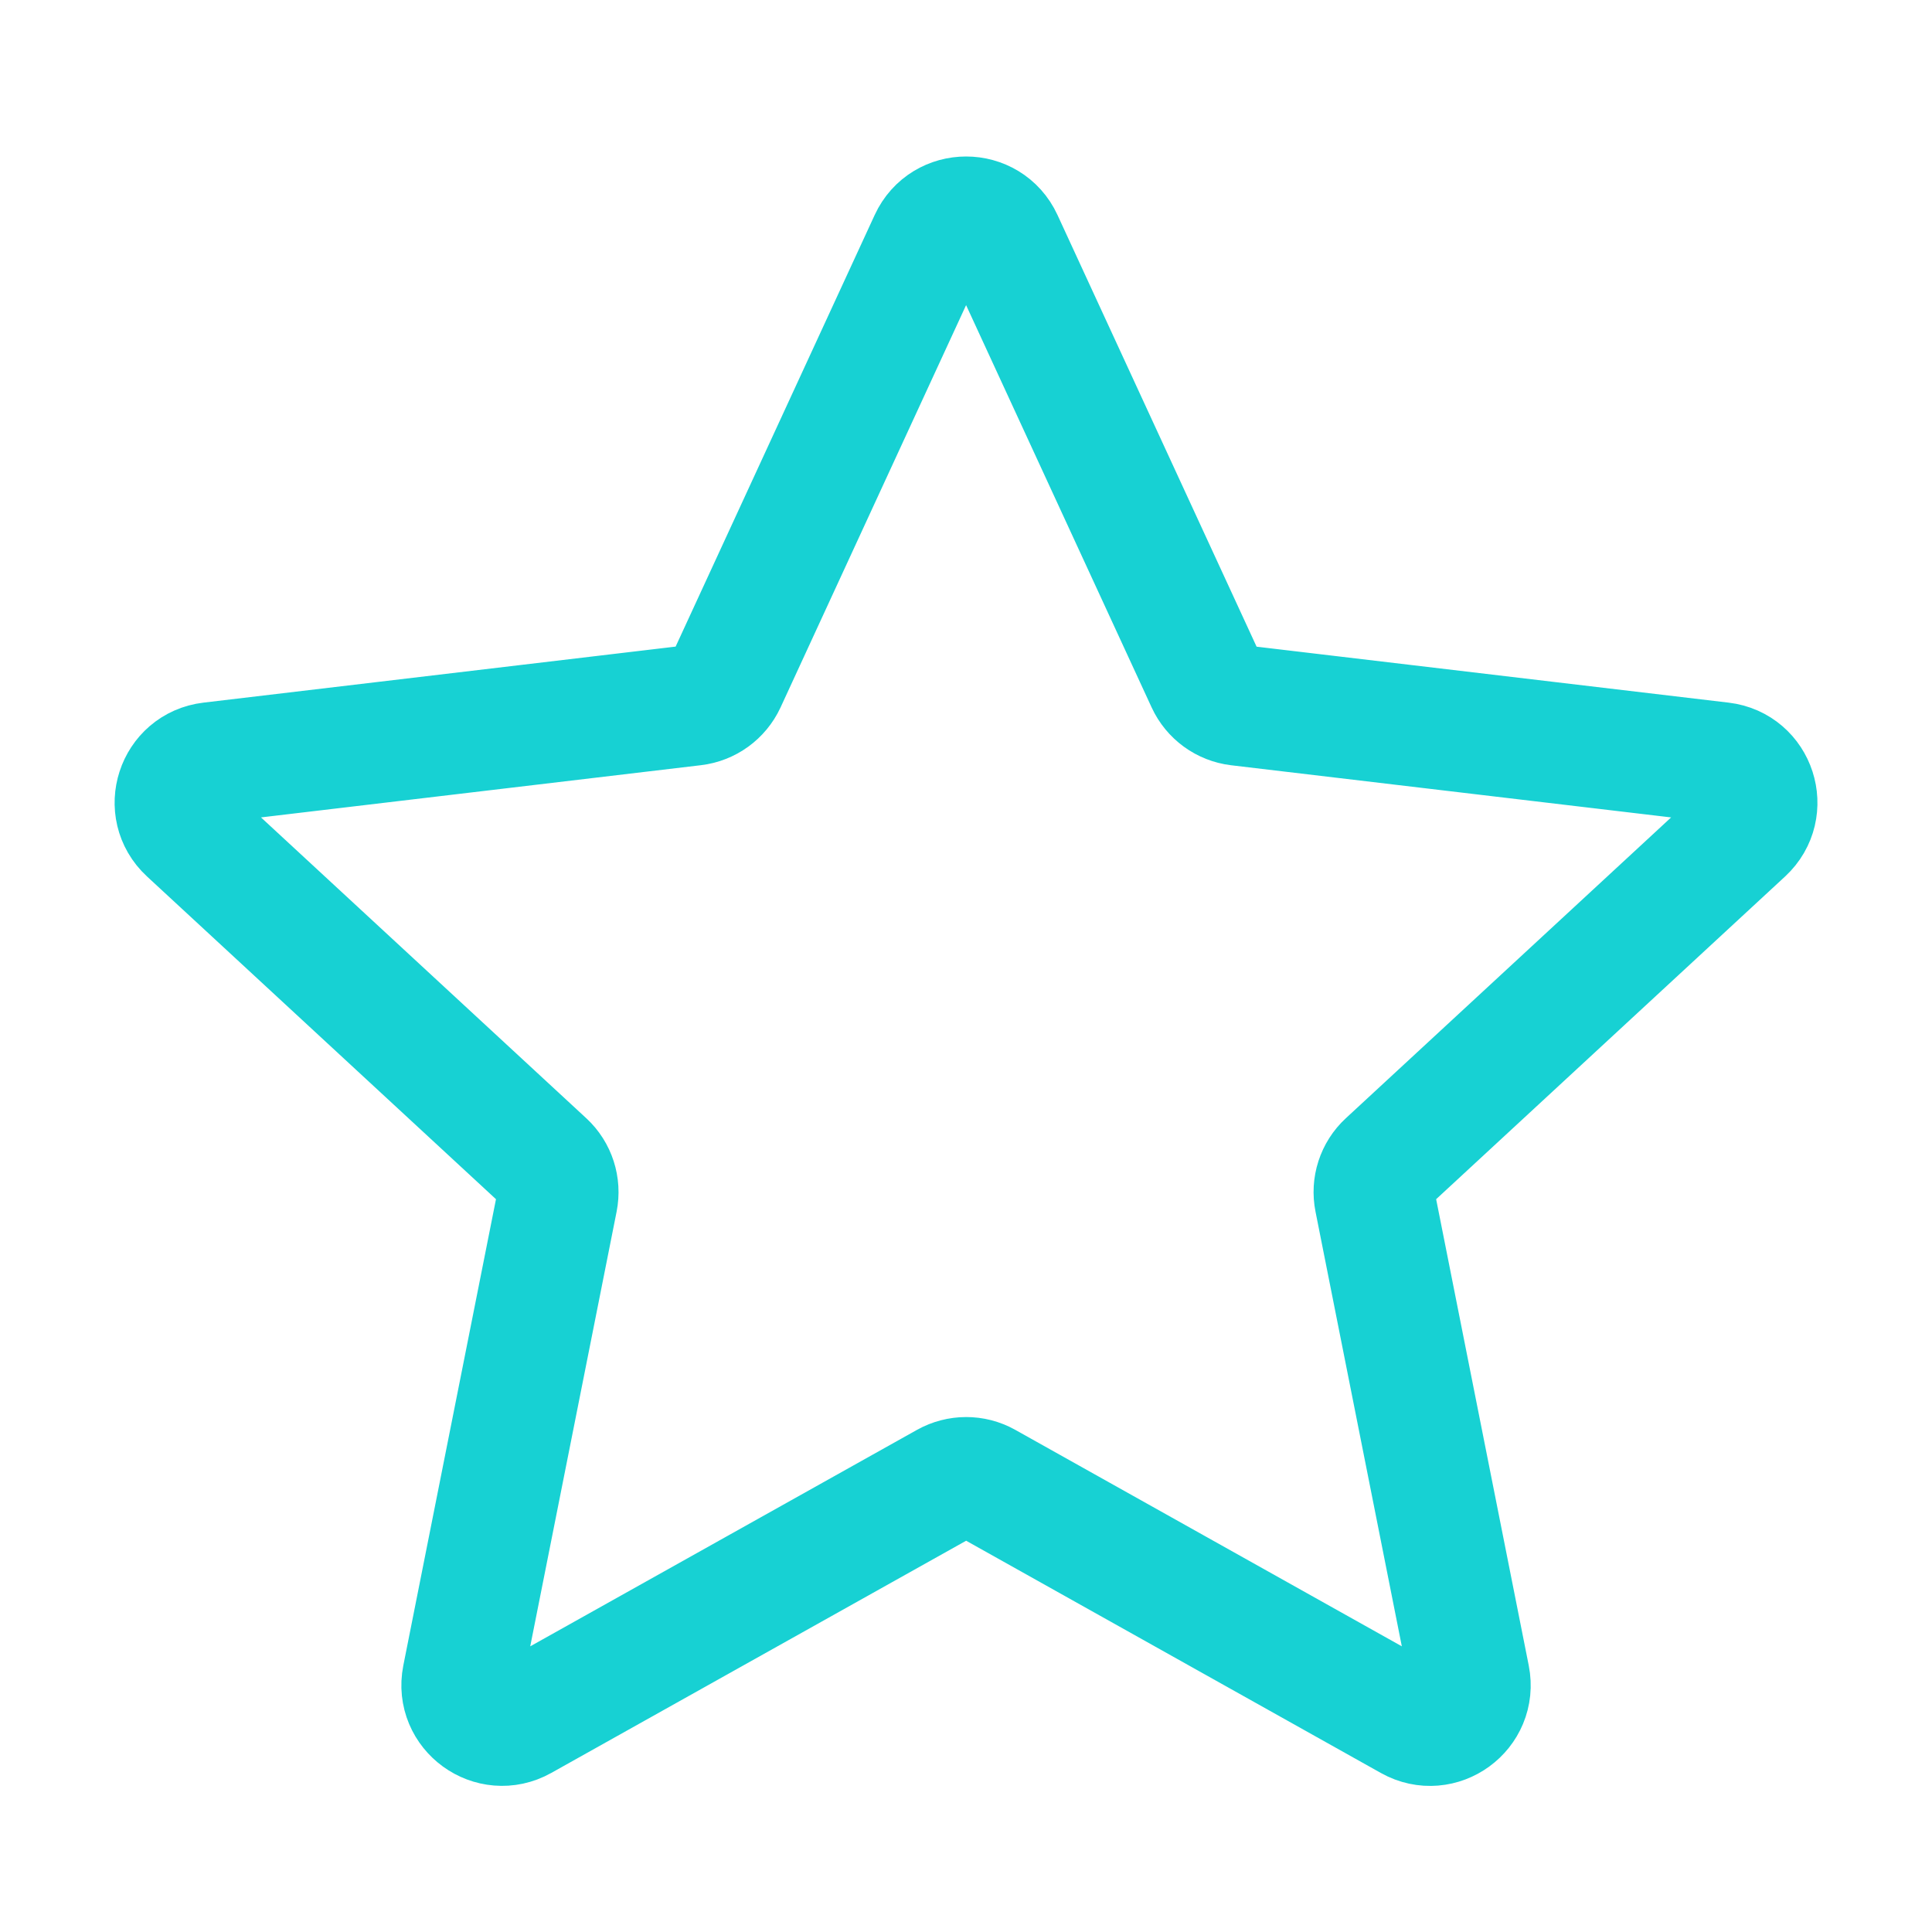 <svg width="32" height="32" viewBox="0 0 32 32" fill="none" xmlns="http://www.w3.org/2000/svg">
<g id="Interface / Star">
<path id="Vector" d="M3.113 13.782C2.696 13.396 2.922 12.698 3.487 12.631L11.492 11.681C11.722 11.654 11.922 11.509 12.02 11.299L15.396 3.979C15.634 3.463 16.369 3.463 16.607 3.979L19.983 11.299C20.08 11.509 20.279 11.654 20.509 11.682L28.514 12.631C29.079 12.698 29.305 13.396 28.888 13.783L22.97 19.256C22.8 19.413 22.724 19.648 22.77 19.875L24.34 27.781C24.451 28.339 23.857 28.772 23.361 28.494L16.327 24.555C16.125 24.442 15.879 24.443 15.676 24.556L8.642 28.493C8.146 28.771 7.551 28.339 7.661 27.781L9.232 19.875C9.277 19.648 9.202 19.413 9.032 19.256L3.113 13.782Z" stroke="#17D1D3" stroke-width="2" stroke-linecap="round" stroke-linejoin="round"/>
</g>
</svg>
